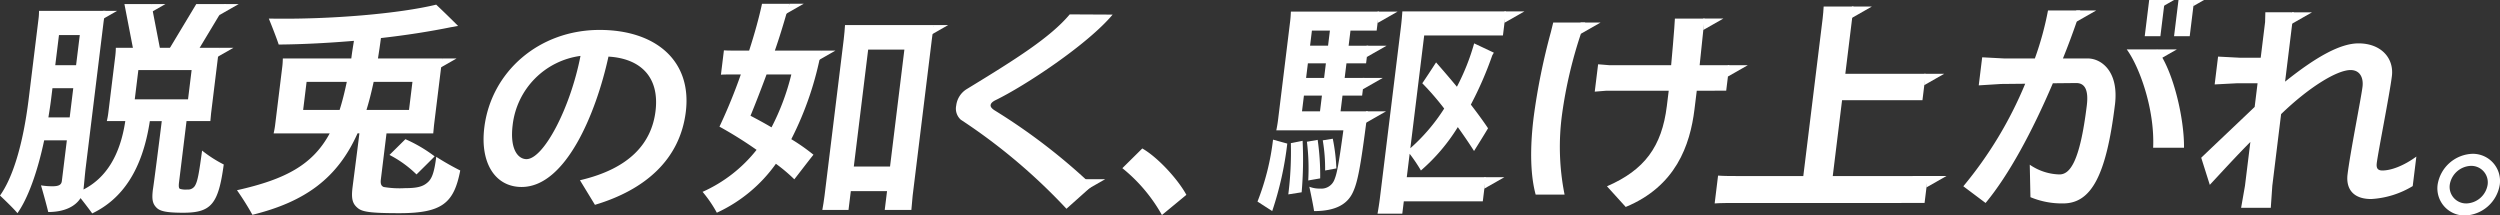 <svg xmlns="http://www.w3.org/2000/svg" xmlns:xlink="http://www.w3.org/1999/xlink" width="568.741" height="49.024" viewBox="0 0 568.741 49.024"><rect x="0" y="0" width="568.741" height="49.024" fill="#333333" stroke="none"/><defs><clipPath id="a"><rect width="568.741" height="49.024" fill="none"/></clipPath></defs><path d="M16.166,1.665H19.38l-4.561,2.6Z" transform="translate(7.247 0.814)" fill="#fff"/><path d="M23.57.616l-1.348,2.6,4.561-2.6Z" transform="translate(10.867 0.302)" fill="#fff"/><path d="M34.763.616l-1.348,2.6,4.561-2.6Z" transform="translate(16.34 0.302)" fill="#fff"/><path d="M33.956,7.3H37.17L32.609,9.9Z" transform="translate(15.946 3.57)" fill="#fff"/><path d="M68.041,8.932h3.213l-4.561,2.6Z" transform="translate(32.614 4.368)" fill="#fff"/><path d="M165.794,27.377h4.562l-4.562,2.6Z" transform="translate(81.074 13.388)" fill="#fff"/><path d="M210.466,1.772h4.562l-4.562,2.6Z" transform="translate(102.919 0.867)" fill="#fff"/><path d="M229.852,1.737h4.562l-4.562,2.6Z" transform="translate(112.399 0.85)" fill="#fff"/><path d="M241.487,3.438h4.562l-4.562,2.6Z" transform="translate(118.088 1.682)" fill="#fff"/><path d="M260.234,2.835H264.8l-4.562,2.6Z" transform="translate(127.256 1.387)" fill="#fff"/><path d="M263.978,9.959h4.562l-4.562,2.6Z" transform="translate(129.087 4.87)" fill="#fff"/><path d="M282.941.993H287.5l-4.562,2.6Z" transform="translate(138.36 0.486)" fill="#fff"/><path d="M317.213,1.595h4.562l-4.562,2.6Z" transform="translate(155.119 0.78)" fill="#fff"/><path d="M293.985,11.27h4.562l-4.562,2.6Z" transform="translate(143.76 5.512)" fill="#fff"/><path d="M329.538,7.543H334.1l-4.562,2.6Z" transform="translate(161.146 3.689)" fill="#fff"/><path d="M350.182,1.879h4.562l-4.562,2.6Z" transform="translate(171.241 0.919)" fill="#fff"/><path d="M294.32,26.894h4.562l-4.562,2.6Z" transform="translate(143.924 13.151)" fill="#fff"/><path d="M226.775,27.076h4.562l-4.562,2.6Z" transform="translate(110.894 13.241)" fill="#fff"/><path d="M208.789,6.982h4.562l-4.562,2.6Z" transform="translate(102.099 3.415)" fill="#fff"/><path d="M208.2,11.908h4.562l-4.562,2.6Z" transform="translate(101.809 5.823)" fill="#fff"/><path d="M208.7,17.011h4.562l-4.562,2.6Z" transform="translate(102.055 8.319)" fill="#fff"/><path d="M121.073.575l-1.348,2.6,4.561-2.6Z" transform="translate(58.547 0.282)" fill="#fff"/><path d="M143.152,3.828h3.213l-4.561,2.6Z" transform="translate(69.343 1.872)" fill="#fff"/><path d="M125.935,7.726h3.213l-4.561,2.6Z" transform="translate(60.924 3.779)" fill="#fff"/><g transform="translate(0 0)"><g clip-path="url(#a)"><path d="M87,38.439c-1.431,7.336-4.008,9.711-13.845,9.711-6.753,0-8.52-.317-9.527-1.215-1.206-1-1.429-2.216-1.132-4.643.1-.846.98-7.546,1.563-12.3h-.426C59.084,40.181,51.725,45.562,39.718,48.519a63.4,63.4,0,0,0-3.511-5.594C47.3,40.446,53.454,37.12,57.3,30H44.544c.119-.527.249-1.16.334-1.846L46.517,14.8c.085-.685.1-1.264.121-1.845H62.215c.155-1.269.377-2.639.6-4.011-5.64.475-11.422.791-17.116.844-.423-1.319-1.516-4.117-2.251-5.911C57.61,4.14,73.309,2.715,81.529.709,83.149,2.241,85,4.035,86.516,5.565c-.484.052-1.09.211-1.575.264-4.908,1-10.328,1.846-15.987,2.481-.2,1.581-.442,3.166-.676,4.644H82.948c-.13.633-.2,1.212-.284,1.9l-1.633,13.3L80.856,30H70.223l-1.282,10.45c-.137,1.108.131,1.529.637,1.741a21.389,21.389,0,0,0,4.859.264c2.659,0,4.026-.316,5.1-1.266,1.008-.844,1.555-2.269,2-5.859A61.082,61.082,0,0,0,87,38.439M59.553,24.667c.608-1.9,1.132-4.01,1.635-6.385H52.043l-.783,6.385ZM67.3,18.282c-.49,2.269-1.014,4.379-1.633,6.385h9.676l.783-6.385Zm7.226,13.033a32.614,32.614,0,0,1,6.645,3.906c-.006.052-2.306,2.323-4.122,4.116A25.246,25.246,0,0,0,70.9,34.9Z" transform="translate(17.705 0.347)" fill="#fff"/><path d="M119.893,23.2c-1.33,10.818-9.195,17.73-20.675,21.162l-3.407-5.594c11.328-2.639,16.294-8.444,17.189-15.725.959-7.811-3.474-11.978-10.706-12.4C99.5,23.464,92.593,40.3,82.544,40.3c-6.007,0-9.486-5.435-8.495-13.51C75.611,14.07,86.506,4.572,100.276,4.572c12.706,0,21.047,6.966,19.616,18.627M95.933,10.483A17.923,17.923,0,0,0,80.5,26.207c-.7,5.7,1.333,7.758,3.14,7.758,3.882,0,9.976-11.556,12.292-23.482" transform="translate(36.128 2.236)" fill="#fff"/><path d="M153.933,22.832c-.052.421.323.843,1.016,1.266A136.363,136.363,0,0,1,177.1,41.142l-5.911,5.277a132.042,132.042,0,0,0-24.043-20.264,3.39,3.39,0,0,1-1.039-3.219,5.09,5.09,0,0,1,2.314-3.693c11.263-6.861,19.1-11.8,23.51-17.046l9.763.049c-5.67,6.778-19.887,16.188-26.667,19.478-.737.369-1.048.739-1.093,1.108" transform="translate(71.428 1.075)" fill="#fff"/><path d="M180.482,37.826a36.583,36.583,0,0,0-9.005-10.658l4.538-4.486c3.673,2.111,8.21,7.177,10.027,10.554Z" transform="translate(83.853 11.091)" fill="#fff"/><path d="M334.455,23.071c-1.982,16.148-5.41,22.427-11.792,22.427a18.59,18.59,0,0,1-7.427-1.423l-.156-7.388a12.388,12.388,0,0,0,6.747,2.216c2.338,0,4.635-2.691,6.229-15.672.454-3.694-.541-5.119-2.4-5.119l-5.322.052c-4.7,11.029-10.07,20.95-15.305,27.231l-5.064-3.8A90.5,90.5,0,0,0,314.044,18.27l-5.481.054-5.089.316.783-6.385,5.018.264h6.966a70.78,70.78,0,0,0,2.99-10.923h7.354l-.8,2.481c-.987,2.85-2.021,5.646-3.161,8.443h5.688c2.871,0,7.107,2.743,6.147,10.553m15.715,9.763h-7.025c.392-8.813-3.14-18.477-6.01-22.383H344c3.77,4.8,6.267,15.946,6.169,22.383" transform="translate(146.683 0.78)" fill="#fff"/><path d="M372.446,30.515A8.32,8.32,0,0,1,380.38,23.5a6.177,6.177,0,0,1,6.206,7.018,8.319,8.319,0,0,1-7.93,7.019,6.18,6.18,0,0,1-6.209-7.019m11.378,0a3.756,3.756,0,0,0-3.781-4.275,5.057,5.057,0,0,0-4.833,4.275,3.755,3.755,0,0,0,3.784,4.273,5.055,5.055,0,0,0,4.83-4.273" transform="translate(182.104 11.49)" fill="#fff"/><path d="M27.169,11.1H21.037L19.009.616h6.132Z" transform="translate(9.296 0.302)" fill="#fff"/><path d="M32.51,11.1H25.755L32.061.616h6.756Z" transform="translate(12.594 0.302)" fill="#fff"/><path d="M44.484,41.191A1.827,1.827,0,0,1,42.6,42.3a4.422,4.422,0,0,1-1.683-.159c-.246-.159-.3-.581-.183-1.531l1.7-13.878h5.423l.162-1.742L49.63,11.851c.085-.686.143-1.16.272-1.794H26.351a16.757,16.757,0,0,1-.115,1.794L24.624,24.99a16.655,16.655,0,0,1-.322,1.742h4.2C27.337,34.489,24.152,39.66,18.989,42.3L19,42.246c.071-.581.36-3.8.471-4.7L23.535,4.411c.116-.95.28-1.846.444-2.746H8.879c0,.475-.042,1.215-.082,1.532L6.543,21.561C5.214,32.379,2.826,39.714,0,43.671c1.24,1.161,3.188,3.061,3.973,4.01,2.384-3.377,4.55-9.341,6.077-16.571h5.158l-.791,6.44-.344,2.8c-.1.843-.63,1.212-2.171,1.212a15.4,15.4,0,0,1-2.577-.211c.564,1.9,1.37,4.854,1.647,6.069,3.669,0,6.163-1.266,7.354-3.166.92,1.161,1.928,2.481,2.655,3.483,6.835-3.273,11.419-9.868,13.106-21H36.8c-.7,5.7-1.839,14.564-2.016,15.568-.259,2.11-.13,3.218.87,4.168.806.791,2.362,1.108,6.03,1.108,6.379,0,8-1.952,9.217-10.975a28.693,28.693,0,0,1-4.927-3.167c-.676,5.066-.99,6.756-1.486,7.758m-28.635-15.3H11.01c.222-1.373.448-2.8.624-4.221l.3-2.427h4.732Zm1.456-11.873H12.572l.844-6.86h4.734Zm13.349,7.758.817-6.65H43.592l-.816,6.65Z" transform="translate(0 0.814)" fill="#fff"/><path d="M134.365,11.224H123.786c.981-2.8,1.869-5.7,2.7-8.6l.637-2.046h-6.261c-.652,3.066-1.681,6.8-2.927,10.649h-3.3c-.85,0-1.647,0-2.439-.055l-.68,5.542c.8-.052,1.6-.052,2.452-.052h2.073a123.238,123.238,0,0,1-4.859,11.872,91.167,91.167,0,0,1,8.443,5.277,32.556,32.556,0,0,1-12.284,9.552,28.336,28.336,0,0,1,3.243,4.748,33.823,33.823,0,0,0,13.438-11.135,37.257,37.257,0,0,1,4.19,3.536c1.2-1.529,3.164-4.116,4.355-5.593a43.885,43.885,0,0,0-5.042-3.536,73.827,73.827,0,0,0,6.835-20.157M123.024,28.69c-1.686-1-3.382-1.9-4.78-2.639,1.135-2.746,2.379-5.963,3.651-9.393h5.636a53.38,53.38,0,0,1-4.507,12.031" transform="translate(52.493 0.281)" fill="#fff"/><path d="M130.8,3.828c-.064.95-.152,2.11-.295,3.271L126.14,42.666c-.137,1.109-.338,2.32-.5,3.219h5.955l.526-4.275h8.24l-.524,4.275h6.06l.295-3.271L150.551,7.1c.135-1.108.265-2.164.508-3.271Zm10.243,32.189H132.8l3.265-26.6h8.24Z" transform="translate(61.438 1.872)" fill="#fff"/><path d="M198.9,22.232a75.371,75.371,0,0,1-3.428,15.356l-3.35-2.165a56.033,56.033,0,0,0,3.538-14.089Z" transform="translate(93.951 10.433)" fill="#fff"/><path d="M200.085,21.512a86.33,86.33,0,0,1-.217,11.714l-3.036.476a77.449,77.449,0,0,0,.582-11.663Z" transform="translate(96.252 10.52)" fill="#fff"/><path d="M202.694,30.131l-2.716.474a50.266,50.266,0,0,0-.3-8.812l2.445-.423a56.849,56.849,0,0,1,.572,8.761" transform="translate(97.643 10.45)" fill="#fff"/><path d="M202.634,28.422a38.228,38.228,0,0,0-.538-6.86l2.278-.369a41.129,41.129,0,0,1,.819,6.754Z" transform="translate(98.826 10.364)" fill="#fff"/><path d="M213.086,13.54c.116,0,.214,0,.325,0v0h2.015l.491-4.01h-4.464l.42-3.432h5.955l.532-4.326H198.315c-.024.633-.074,1.477-.173,2.268l-2.759,22.481c-.1.791-.261,1.689-.386,2.269h15.259c-1.074,7.863-1.471,9.814-2.006,11.135a3.173,3.173,0,0,1-3.289,2.11,6.359,6.359,0,0,1-2.448-.421c.372,1.741.94,4.486,1.075,5.541,4.945,0,7.637-1.584,8.883-4.381,1.018-2.216,1.7-5.593,3.118-16.727l.249-1.584h-6.221l.441-3.587h4.466l.493-4.01h-4.467l.409-3.325Zm-8.145,10.922h-4.095l.439-3.587h4.095Zm.932-7.6h-4.095l.408-3.325h4.095Zm.9-7.335H202.68L203.1,6.1h4.095Z" transform="translate(95.355 0.867)" fill="#fff"/><path d="M233.374,7.225h5.62l.675-5.488H216.114c-.074,1.054-.164,2.216-.313,3.429l-4.808,39.155c-.143,1.161-.351,2.427-.527,3.431H216.1l.342-2.8h17.969l.675-5.488H217.117l.655-5.329a36.356,36.356,0,0,1,2.563,3.8,42.379,42.379,0,0,0,8.391-9.868c1.361,1.9,2.624,3.748,3.693,5.435.925-1.477,2.247-3.588,3.185-5.17-1.121-1.69-2.49-3.536-3.91-5.383a81.346,81.346,0,0,0,4.89-11.24c.066-.106.264-.421.337-.581l-4.473-2.111a50.968,50.968,0,0,1-3.924,9.868c-1.714-2.058-3.341-3.956-4.741-5.541-.92,1.426-2.3,3.536-3.136,4.75a61.533,61.533,0,0,1,4.982,5.752,42.219,42.219,0,0,1-7.7,9.023l3.149-25.645Z" transform="translate(102.919 0.85)" fill="#fff"/><path d="M304.463,45.688h5.264l.752-6.129h-2.853c-.739.006-1.526.009-2.412.009H288.839l2.12-17.255h18.287l.739-6.016H291.7l1.543-12.561c.089-.739.185-2,.328-2.743h-6.8c-.025.633-.134,1.954-.231,2.743l-4.4,35.831H268c-2.18,0-3.882,0-5.25-.106l-.776,6.331c1.394-.1,3.1-.1,5.276-.1h37.216Z" transform="translate(128.105 0.486)" fill="#fff"/><path d="M238.425,5.6A146.428,146.428,0,0,0,234.5,25.021c-.92,7.494-.673,13.4.463,17.573h6.578a55.228,55.228,0,0,1-.57-18.312,101.064,101.064,0,0,1,4.342-18.468l.925-2.375h-7.281Z" transform="translate(114.396 1.682)" fill="#fff"/><path d="M270.951,19.247h2.606l.713-5.8h-6.754l.892-8.55.238-2.058h-6.76l-.144,2.217c-.164,2.216-.395,4.958-.71,8.391H246.995l-2.577-.211-.765,6.227,2.631-.211h14.195l-.427,3.483c-1.135,9.233-5.083,14.564-13.62,18.258l4.263,4.7c11.369-4.7,14.637-13.985,15.646-22.216l.518-4.221h4.093Z" transform="translate(119.147 1.387)" fill="#fff"/><path d="M335.724,8.233h-3.563L333.172,0h3.563Z" transform="translate(162.429 0)" fill="#fff"/><path d="M332.972,0,330.5,1.407V0Z" transform="translate(161.618 0)" fill="#fff"/><path d="M337.552,0l-2.469,1.407V0Z" transform="translate(163.858 0)" fill="#fff"/><path d="M331.243,8.233h-3.562L328.693,0h3.562Z" transform="translate(160.238 0)" fill="#fff"/><path d="M385.255,34.7c-3.036,2.216-5.865,3.166-7.726,3.166-1.117,0-1.419-.581-1.281-1.689.31-2.533,2.941-15.724,3.441-19.787s-2.437-7.442-7.6-7.442c-4.04,0-9.448,2.9-16.7,8.708l1.68-13.668.332-2.11H350.9l-.057,2.214-1,8.127h-4.68l-5.018-.262-.777,6.333,5.083-.265h4.678l-.661,5.383c-4.034,3.852-8.907,8.443-12.158,11.558l1.952,6.172c2.51-2.689,6.014-6.541,9.229-9.76l-1.227,9.973-.879,5.012h6.751l.347-5.012,2-16.306c6.215-6.016,12.663-10.027,15.8-10.027,2.178,0,2.966,1.794,2.72,3.8-.322,2.64-2.784,14.883-3.405,19.948-.368,3.008,1.014,5.593,5.375,5.593a20.427,20.427,0,0,0,9.454-2.944Z" transform="translate(164.458 0.919)" fill="#fff"/></g></g></svg>